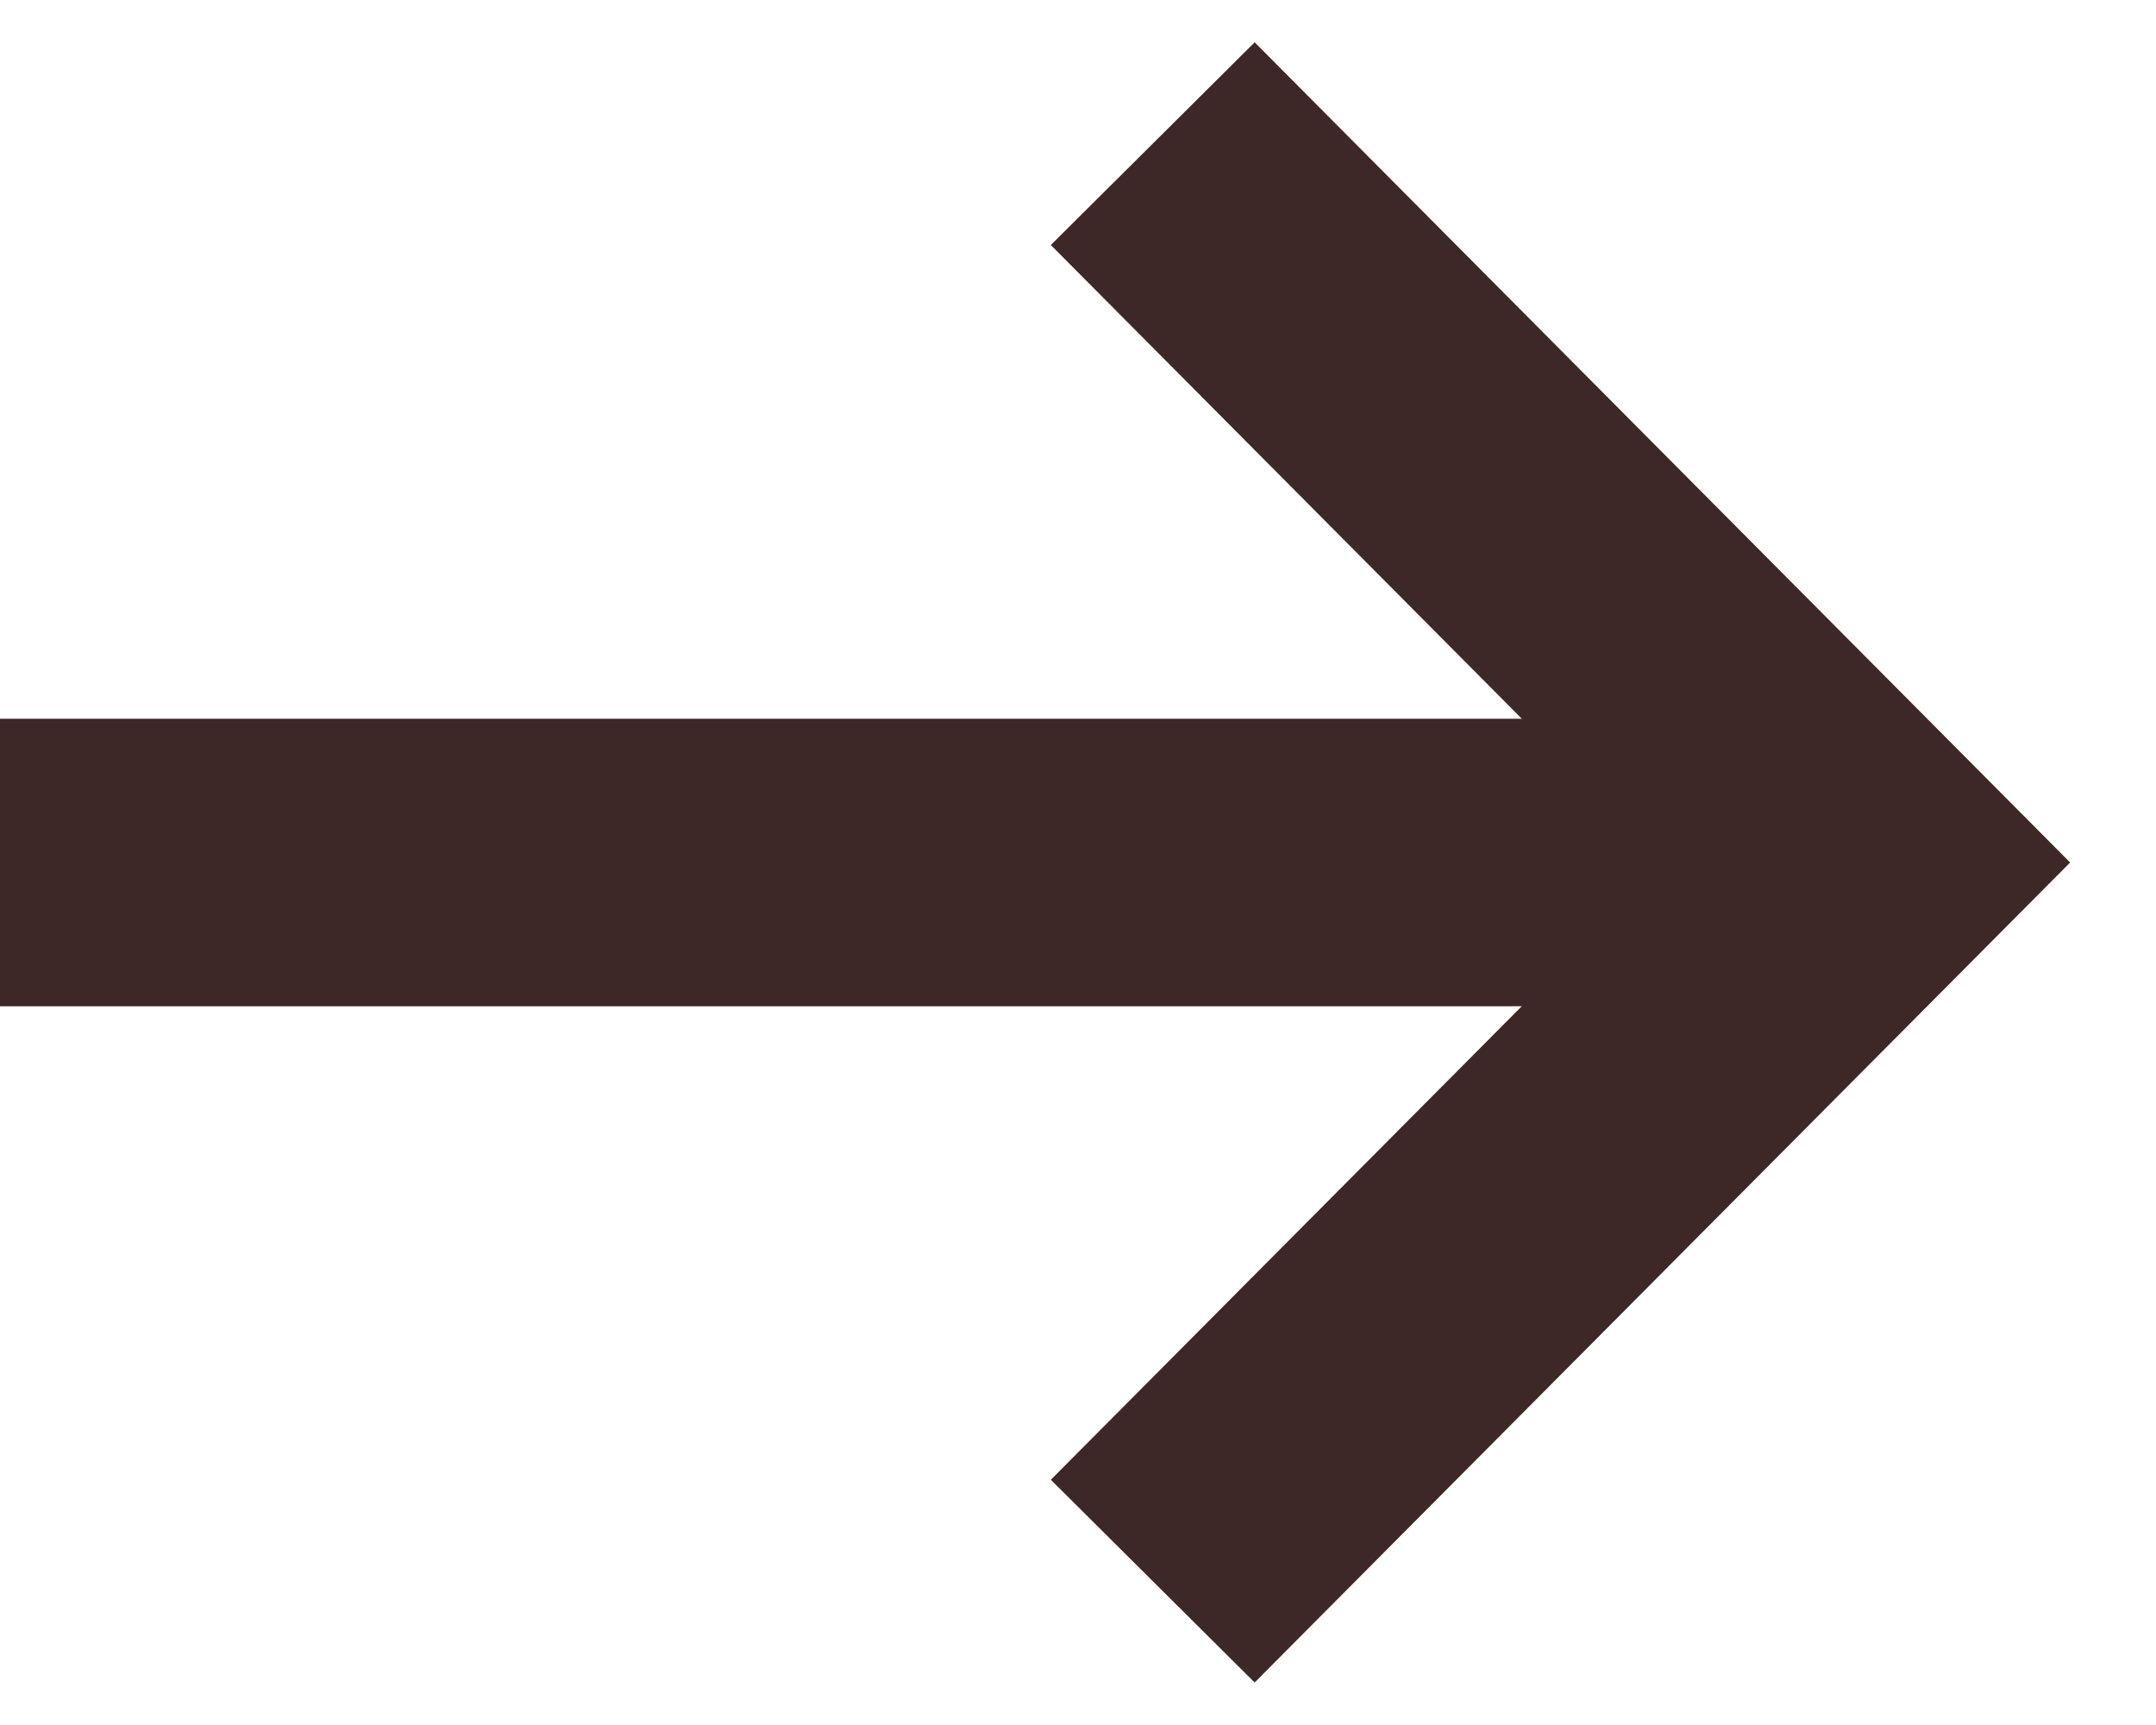 <?xml version="1.0" encoding="UTF-8"?>
<svg width="15px" height="12px" viewBox="0 0 15 12" version="1.1" xmlns="http://www.w3.org/2000/svg" xmlns:xlink="http://www.w3.org/1999/xlink">
    <!-- Generator: Sketch 64 (93537) - https://sketch.com -->
    <title>Group 5</title>
    <desc>Created with Sketch.</desc>
    <g id="Desktop" stroke="none" stroke-width="1" fill="none" fill-rule="evenodd">
        <g id="BLP_Better_Clothing" transform="translate(-587, -5061)" stroke="#3D2727" stroke-width="2">
            <g id="targets" transform="translate(0, 4745)">
                <g id="Group" transform="translate(360, 0)">
                    <g id="Group-5" transform="translate(227, 316.464)">
                        <polyline id="Stroke-3" transform="translate(8.02, 5.536) rotate(-315) translate(-8.02, -5.536) " points="4.484 2 11.536 2.02 11.555 9.071"></polyline>
                        <line x1="0" y1="5.536" x2="13" y2="5.536" id="Stroke-1"></line>
                    </g>
                </g>
            </g>
        </g>
    </g>
</svg>